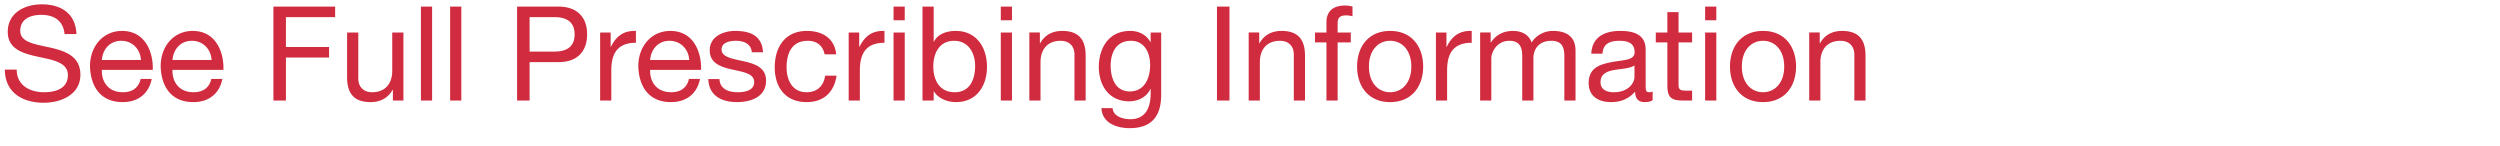 <svg width="171" height="10" viewBox="0 0 171 10" xmlns="http://www.w3.org/2000/svg"><g fill="#d02b3e"><path d="M5.229 2.331C5.175.918 4.176.297 2.862.297 1.692.297.531.873.531 2.178c0 1.179 1.035 1.476 2.061 1.701 1.026.225 2.052.378 2.052 1.26 0 .927-.855 1.17-1.629 1.17-.972 0-1.872-.468-1.872-1.548h-.81c0 1.566 1.215 2.268 2.655 2.268 1.17 0 2.511-.549 2.511-1.917 0-1.26-1.026-1.62-2.052-1.854-1.035-.234-2.061-.351-2.061-1.143 0-.837.72-1.098 1.44-1.098.882 0 1.494.396 1.593 1.314zM9.621 5.4c-.135.603-.576.909-1.206.909-1.017 0-1.476-.72-1.449-1.53h3.483c.045-1.125-.459-2.664-2.106-2.664-1.269 0-2.187 1.026-2.187 2.421.045 1.422.747 2.448 2.232 2.448 1.044 0 1.782-.558 1.989-1.584zM6.966 4.104c.054-.711.531-1.314 1.332-1.314.756 0 1.305.585 1.341 1.314zM14.454 5.4c-.135.603-.576.909-1.206.909-1.017 0-1.476-.72-1.449-1.53h3.483c.045-1.125-.459-2.664-2.106-2.664-1.269 0-2.187 1.026-2.187 2.421.045 1.422.747 2.448 2.232 2.448 1.044 0 1.782-.558 1.989-1.584zm-2.655-1.296c.054-.711.531-1.314 1.332-1.314.756 0 1.305.585 1.341 1.314zM18.702 6.876h.855V3.933h2.952v-.72h-2.952V1.17h3.366V.45h-4.221zM27.594 2.223h-.765v2.628c0 .837-.45 1.458-1.377 1.458-.585 0-.945-.369-.945-.936v-3.15h-.765v3.06c0 .999.378 1.701 1.602 1.701.666 0 1.188-.27 1.512-.846h.018v.738h.72zM28.791 6.876h.765V.45h-.765zM30.789 6.876h.765V.45h-.765zM35.37 6.876h.855V4.248h1.962c1.278.009 1.971-.711 1.971-1.899 0-1.188-.693-1.899-1.971-1.899H35.37zm.855-5.706h1.674c.963 0 1.404.414 1.404 1.179 0 .765-.441 1.188-1.404 1.179h-1.674zM41.049 6.876h.765v-2.07c0-1.179.45-1.881 1.683-1.881v-.81c-.828-.027-1.341.342-1.71 1.089h-.018v-.981h-.72zM47.124 5.4c-.135.603-.576.909-1.206.909-1.017 0-1.476-.72-1.449-1.53h3.483c.045-1.125-.459-2.664-2.106-2.664-1.269 0-2.187 1.026-2.187 2.421.045 1.422.747 2.448 2.232 2.448 1.044 0 1.782-.558 1.989-1.584zm-2.655-1.296c.054-.711.531-1.314 1.332-1.314.756 0 1.305.585 1.341 1.314zM48.447 5.409c.045 1.152.927 1.575 1.971 1.575.945 0 1.98-.36 1.98-1.467 0-.9-.756-1.152-1.521-1.323-.711-.171-1.521-.261-1.521-.81 0-.468.531-.594.99-.594.504 0 1.026.189 1.08.783h.765c-.063-1.134-.882-1.458-1.908-1.458-.81 0-1.737.387-1.737 1.323 0 .891.765 1.143 1.521 1.314.765.171 1.521.27 1.521.864 0 .585-.648.693-1.125.693-.63 0-1.224-.216-1.251-.9zM57.195 3.717c-.108-1.107-.954-1.602-2.007-1.602-1.476 0-2.196 1.098-2.196 2.493 0 1.386.756 2.376 2.178 2.376 1.17 0 1.881-.675 2.052-1.809h-.783c-.099.702-.54 1.134-1.278 1.134-.972 0-1.359-.846-1.359-1.701 0-.945.342-1.818 1.449-1.818.63 0 1.035.342 1.152.927zM58.05 6.876h.765v-2.07c0-1.179.45-1.881 1.683-1.881v-.81c-.828-.027-1.341.342-1.71 1.089h-.018v-.981h-.72zM61.119 6.876h.765V2.223h-.765zM61.884.45h-.765v.936h.765zM66.699 4.509c0 .909-.351 1.8-1.395 1.8-1.053 0-1.467-.846-1.467-1.764 0-.873.396-1.755 1.422-1.755.99 0 1.44.846 1.44 1.719zm-3.6 2.367h.765v-.621h.018c.342.549 1.026.729 1.503.729 1.422 0 2.124-1.107 2.124-2.421 0-1.314-.711-2.448-2.142-2.448-.639 0-1.233.225-1.485.738h-.018V.45h-.765zM68.454 6.876h.765V2.223h-.765zM69.219.45h-.765v.936h.765zM70.407 6.876h.765V4.248c0-.837.45-1.458 1.377-1.458.585 0 .945.369.945.936v3.15h.765v-3.06c0-.999-.378-1.701-1.602-1.701-.666 0-1.188.27-1.512.846h-.018v-.738h-.72zM77.283 6.255c-1.008 0-1.314-.936-1.314-1.773 0-.891.396-1.692 1.377-1.692.963 0 1.323.846 1.323 1.665 0 .873-.378 1.8-1.386 1.8zm2.142-4.032h-.72v.666h-.009c-.279-.513-.801-.774-1.386-.774-1.611 0-2.151 1.359-2.151 2.457 0 1.269.693 2.358 2.079 2.358.585 0 1.197-.279 1.449-.846h.018v.306c0 1.044-.396 1.764-1.395 1.764-.504 0-1.17-.198-1.206-.756h-.765c.045 1.017 1.053 1.368 1.926 1.368 1.467 0 2.16-.774 2.16-2.286zM83.241 6.876h.855V.45h-.855zM85.41 6.876h.765V4.248c0-.837.45-1.458 1.377-1.458.585 0 .945.369.945.936v3.15h.765v-3.06c0-.999-.378-1.701-1.602-1.701-.666 0-1.188.27-1.512.846h-.018v-.738h-.72zM90.729 6.876h.765V2.898h.9v-.675h-.9v-.648c0-.405.216-.522.585-.522.135 0 .297.018.432.063V.45a1.881 1.881 0 00-.495-.072c-.837 0-1.287.396-1.287 1.152v.693h-.783v.675h.783zM92.826 4.554c0 1.359.783 2.43 2.259 2.43s2.259-1.071 2.259-2.43c0-1.368-.783-2.439-2.259-2.439s-2.259 1.071-2.259 2.439zm.81 0c0-1.134.648-1.764 1.449-1.764s1.449.63 1.449 1.764c0 1.125-.648 1.755-1.449 1.755s-1.449-.63-1.449-1.755zM98.217 6.876h.765v-2.07c0-1.179.45-1.881 1.683-1.881v-.81c-.828-.027-1.341.342-1.71 1.089h-.018v-.981h-.72zM101.241 6.876h.765V3.978c0-.351.333-1.188 1.242-1.188.684 0 .873.432.873 1.035v3.051h.765V3.978c0-.72.477-1.188 1.215-1.188.747 0 .9.459.9 1.035v3.051h.765V3.465c0-.963-.621-1.35-1.548-1.35-.594 0-1.143.297-1.458.792-.189-.567-.711-.792-1.278-.792-.639 0-1.161.27-1.503.792h-.018v-.684h-.72zM111.798 5.256c0 .423-.414 1.053-1.422 1.053-.468 0-.9-.18-.9-.684 0-.567.432-.747.936-.837.513-.09 1.089-.099 1.386-.315zm1.242 1.008a.657.657 0 01-.234.045c-.243 0-.243-.162-.243-.522V3.393c0-1.089-.909-1.278-1.746-1.278-1.035 0-1.926.405-1.971 1.557h.765c.036-.684.513-.882 1.161-.882.486 0 1.035.108 1.035.774 0 .576-.72.522-1.566.684-.792.153-1.575.378-1.575 1.431 0 .927.693 1.305 1.539 1.305.648 0 1.215-.225 1.638-.72 0 .504.252.72.648.72.243 0 .414-.045.549-.126zM114.813.828h-.765v1.395h-.792v.675h.792v2.961c0 .855.315 1.017 1.107 1.017h.585v-.675h-.351c-.477 0-.576-.063-.576-.414V2.898h.927v-.675h-.927zM116.631 6.876h.765V2.223h-.765zm.765-6.426h-.765v.936h.765zM118.332 4.554c0 1.359.783 2.43 2.259 2.43s2.259-1.071 2.259-2.43c0-1.368-.783-2.439-2.259-2.439s-2.259 1.071-2.259 2.439zm.81 0c0-1.134.648-1.764 1.449-1.764s1.449.63 1.449 1.764c0 1.125-.648 1.755-1.449 1.755s-1.449-.63-1.449-1.755zM123.75 6.876h.765V4.248c0-.837.45-1.458 1.377-1.458.585 0 .945.369.945.936v3.15h.765v-3.06c0-.999-.378-1.701-1.602-1.701-.666 0-1.188.27-1.512.846h-.018v-.738h-.72z"/></g></svg>
